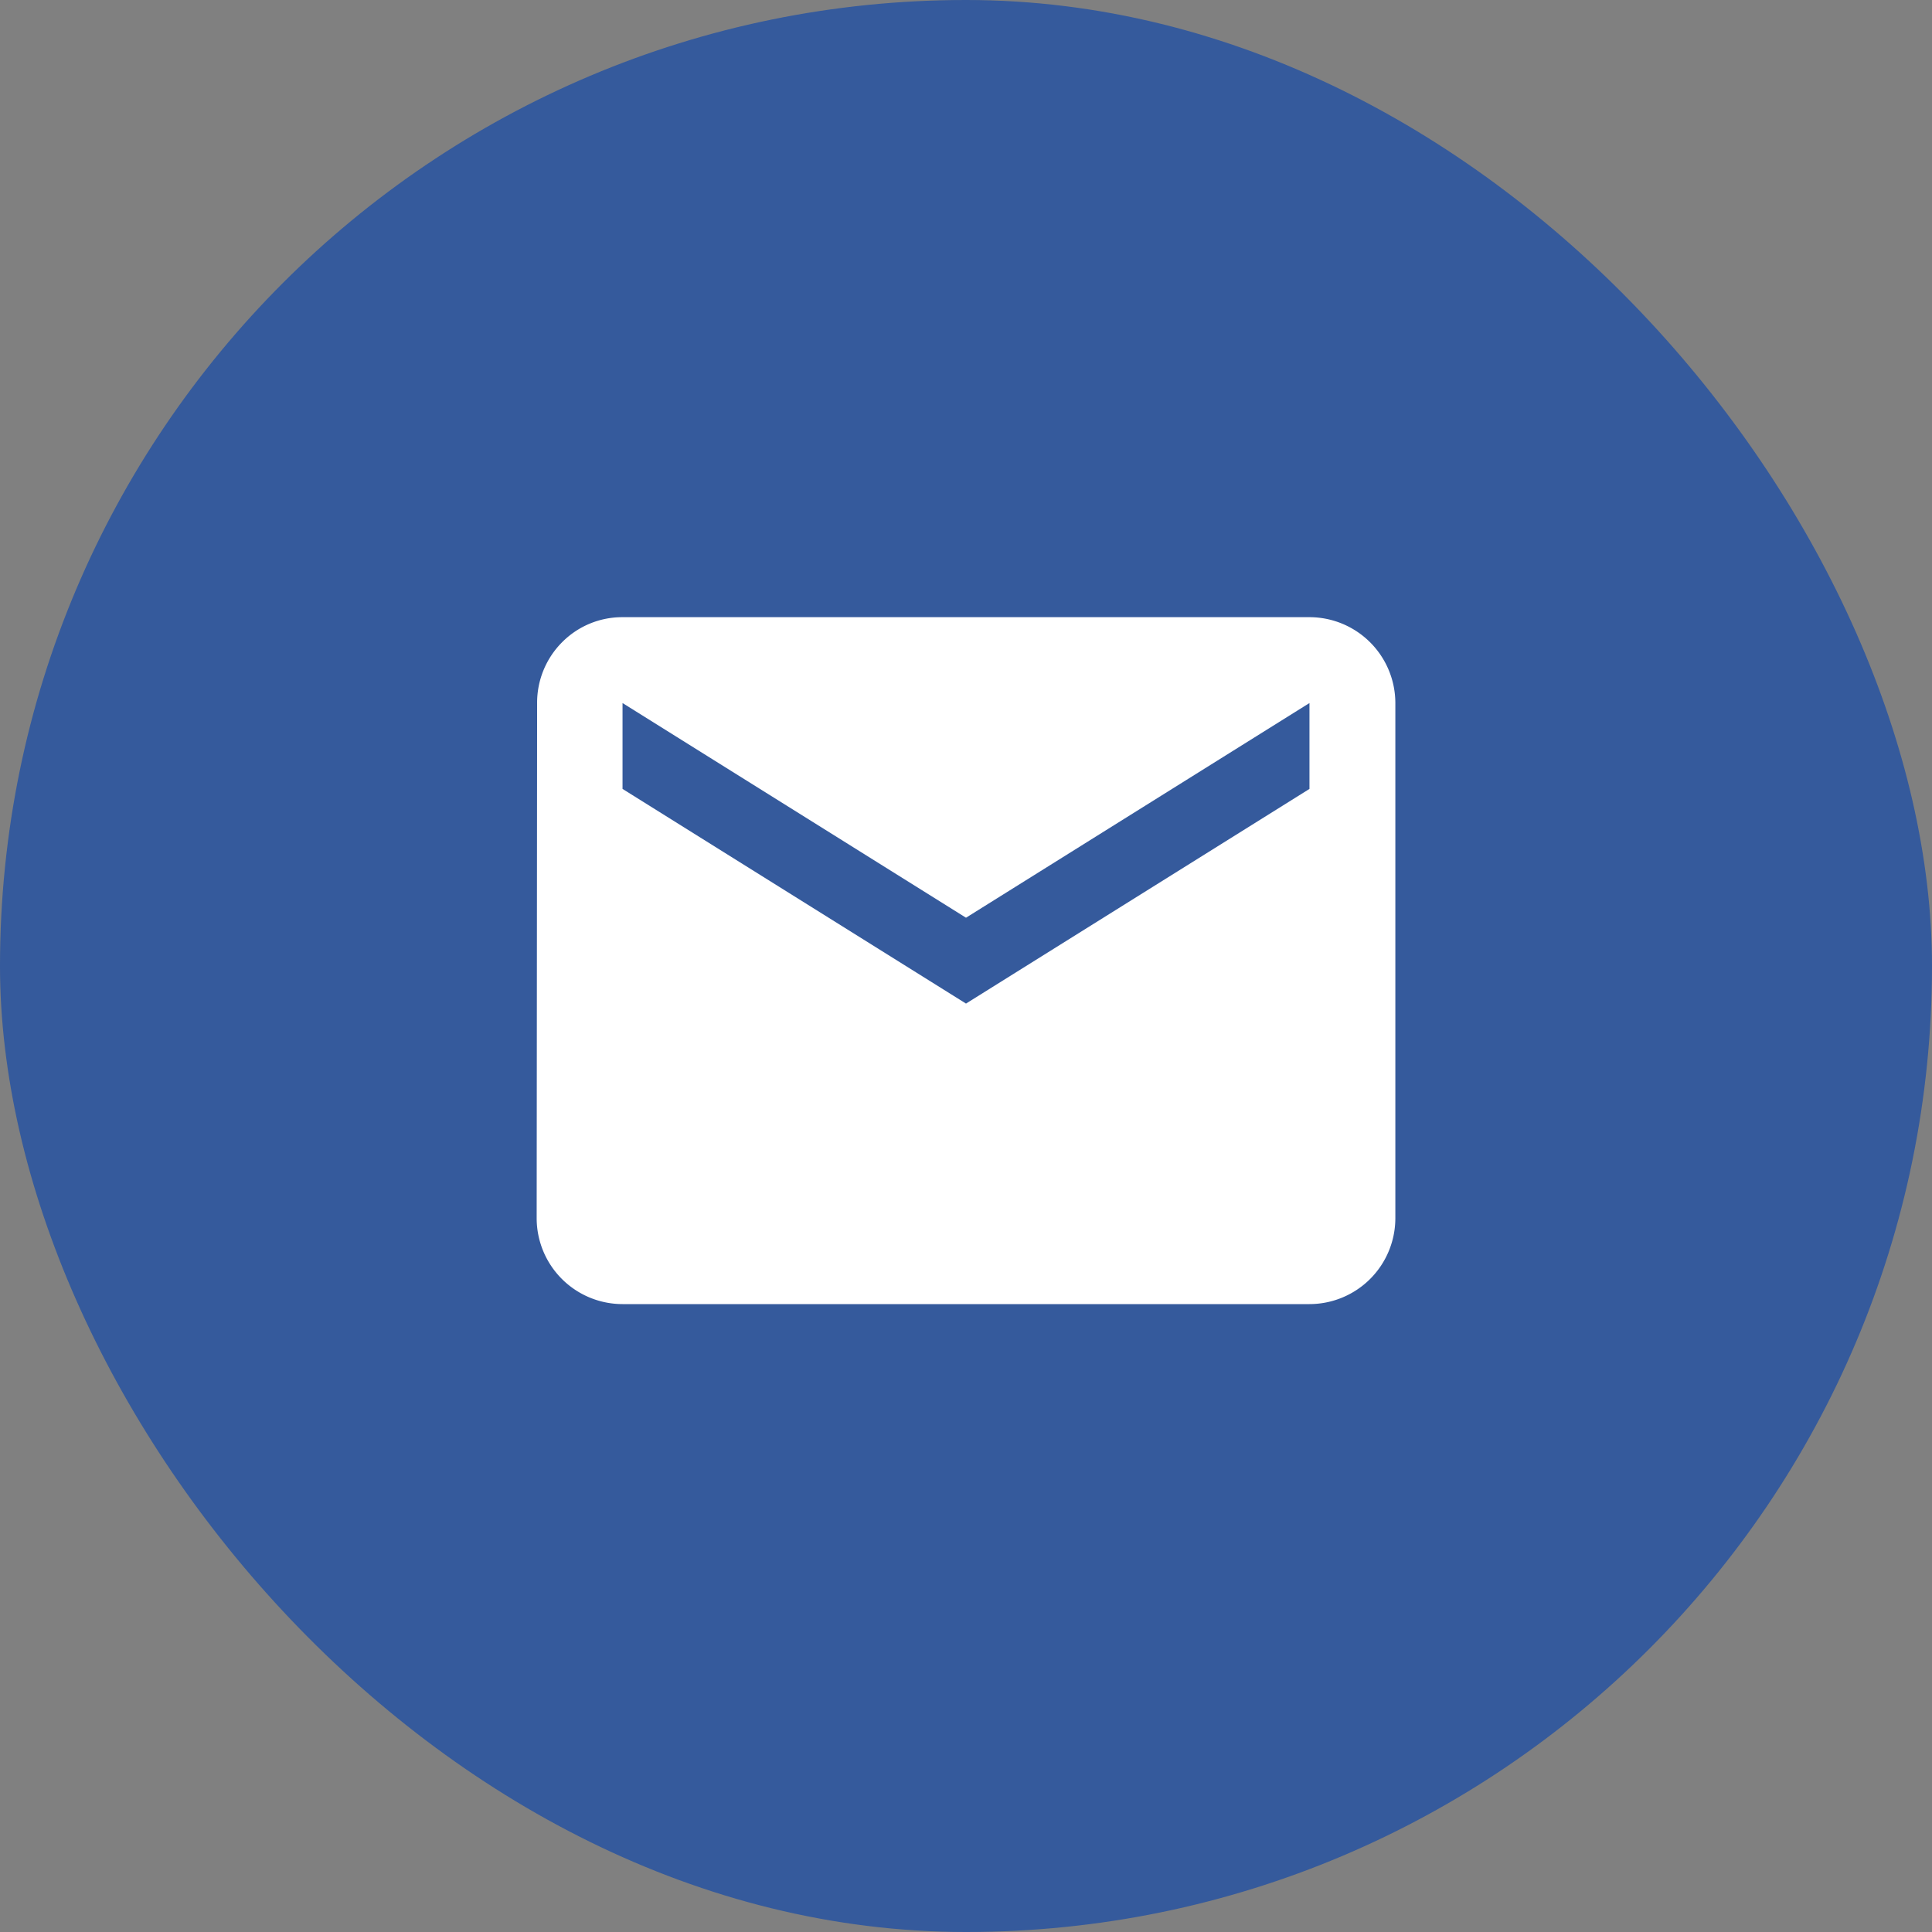 <svg id="email-2" data-name="email" xmlns="http://www.w3.org/2000/svg" xmlns:xlink="http://www.w3.org/1999/xlink" width="100" height="100" viewBox="0 0 100 100">
  <rect x="0" y="0" width="100" height="100" fill="#808080" stroke="none"/>
  <defs>
    <clipPath id="clip-path">
      <rect id="email" width="100" height="100" rx="50" fill="rgba(34,80,163,0.8)"/>
    </clipPath>
    <clipPath id="clip-path-2">
      <rect id="容器" width="44.444" height="44.444" fill="none"/>
    </clipPath>
  </defs>
  <rect id="email-3" data-name="email" width="100" height="100" rx="50" fill="rgba(34,80,163,0.8)"/>
  <g id="email-4" data-name="email" clip-path="url(#clip-path)">
    <g id="容器-2" data-name="容器" transform="translate(27.778 27.778)">
      <rect id="容器-3" data-name="容器" width="44.444" height="44.444" fill="none"/>
      <g id="容器-4" data-name="容器" clip-path="url(#clip-path-2)">
        <path id="路径" d="M40,35.555H4.444A4.449,4.449,0,0,1,0,31.111L.023,4.444A4.43,4.43,0,0,1,1.313,1.3,4.382,4.382,0,0,1,4.444,0H40a4.45,4.45,0,0,1,4.445,4.444V31.111A4.45,4.45,0,0,1,40,35.555ZM4.444,4.444V8.889L22.222,20,40,8.889V4.444L22.222,15.556Z" transform="translate(0 4.167)" fill="#fff"/>
      </g>
    </g>
  </g>
</svg>
